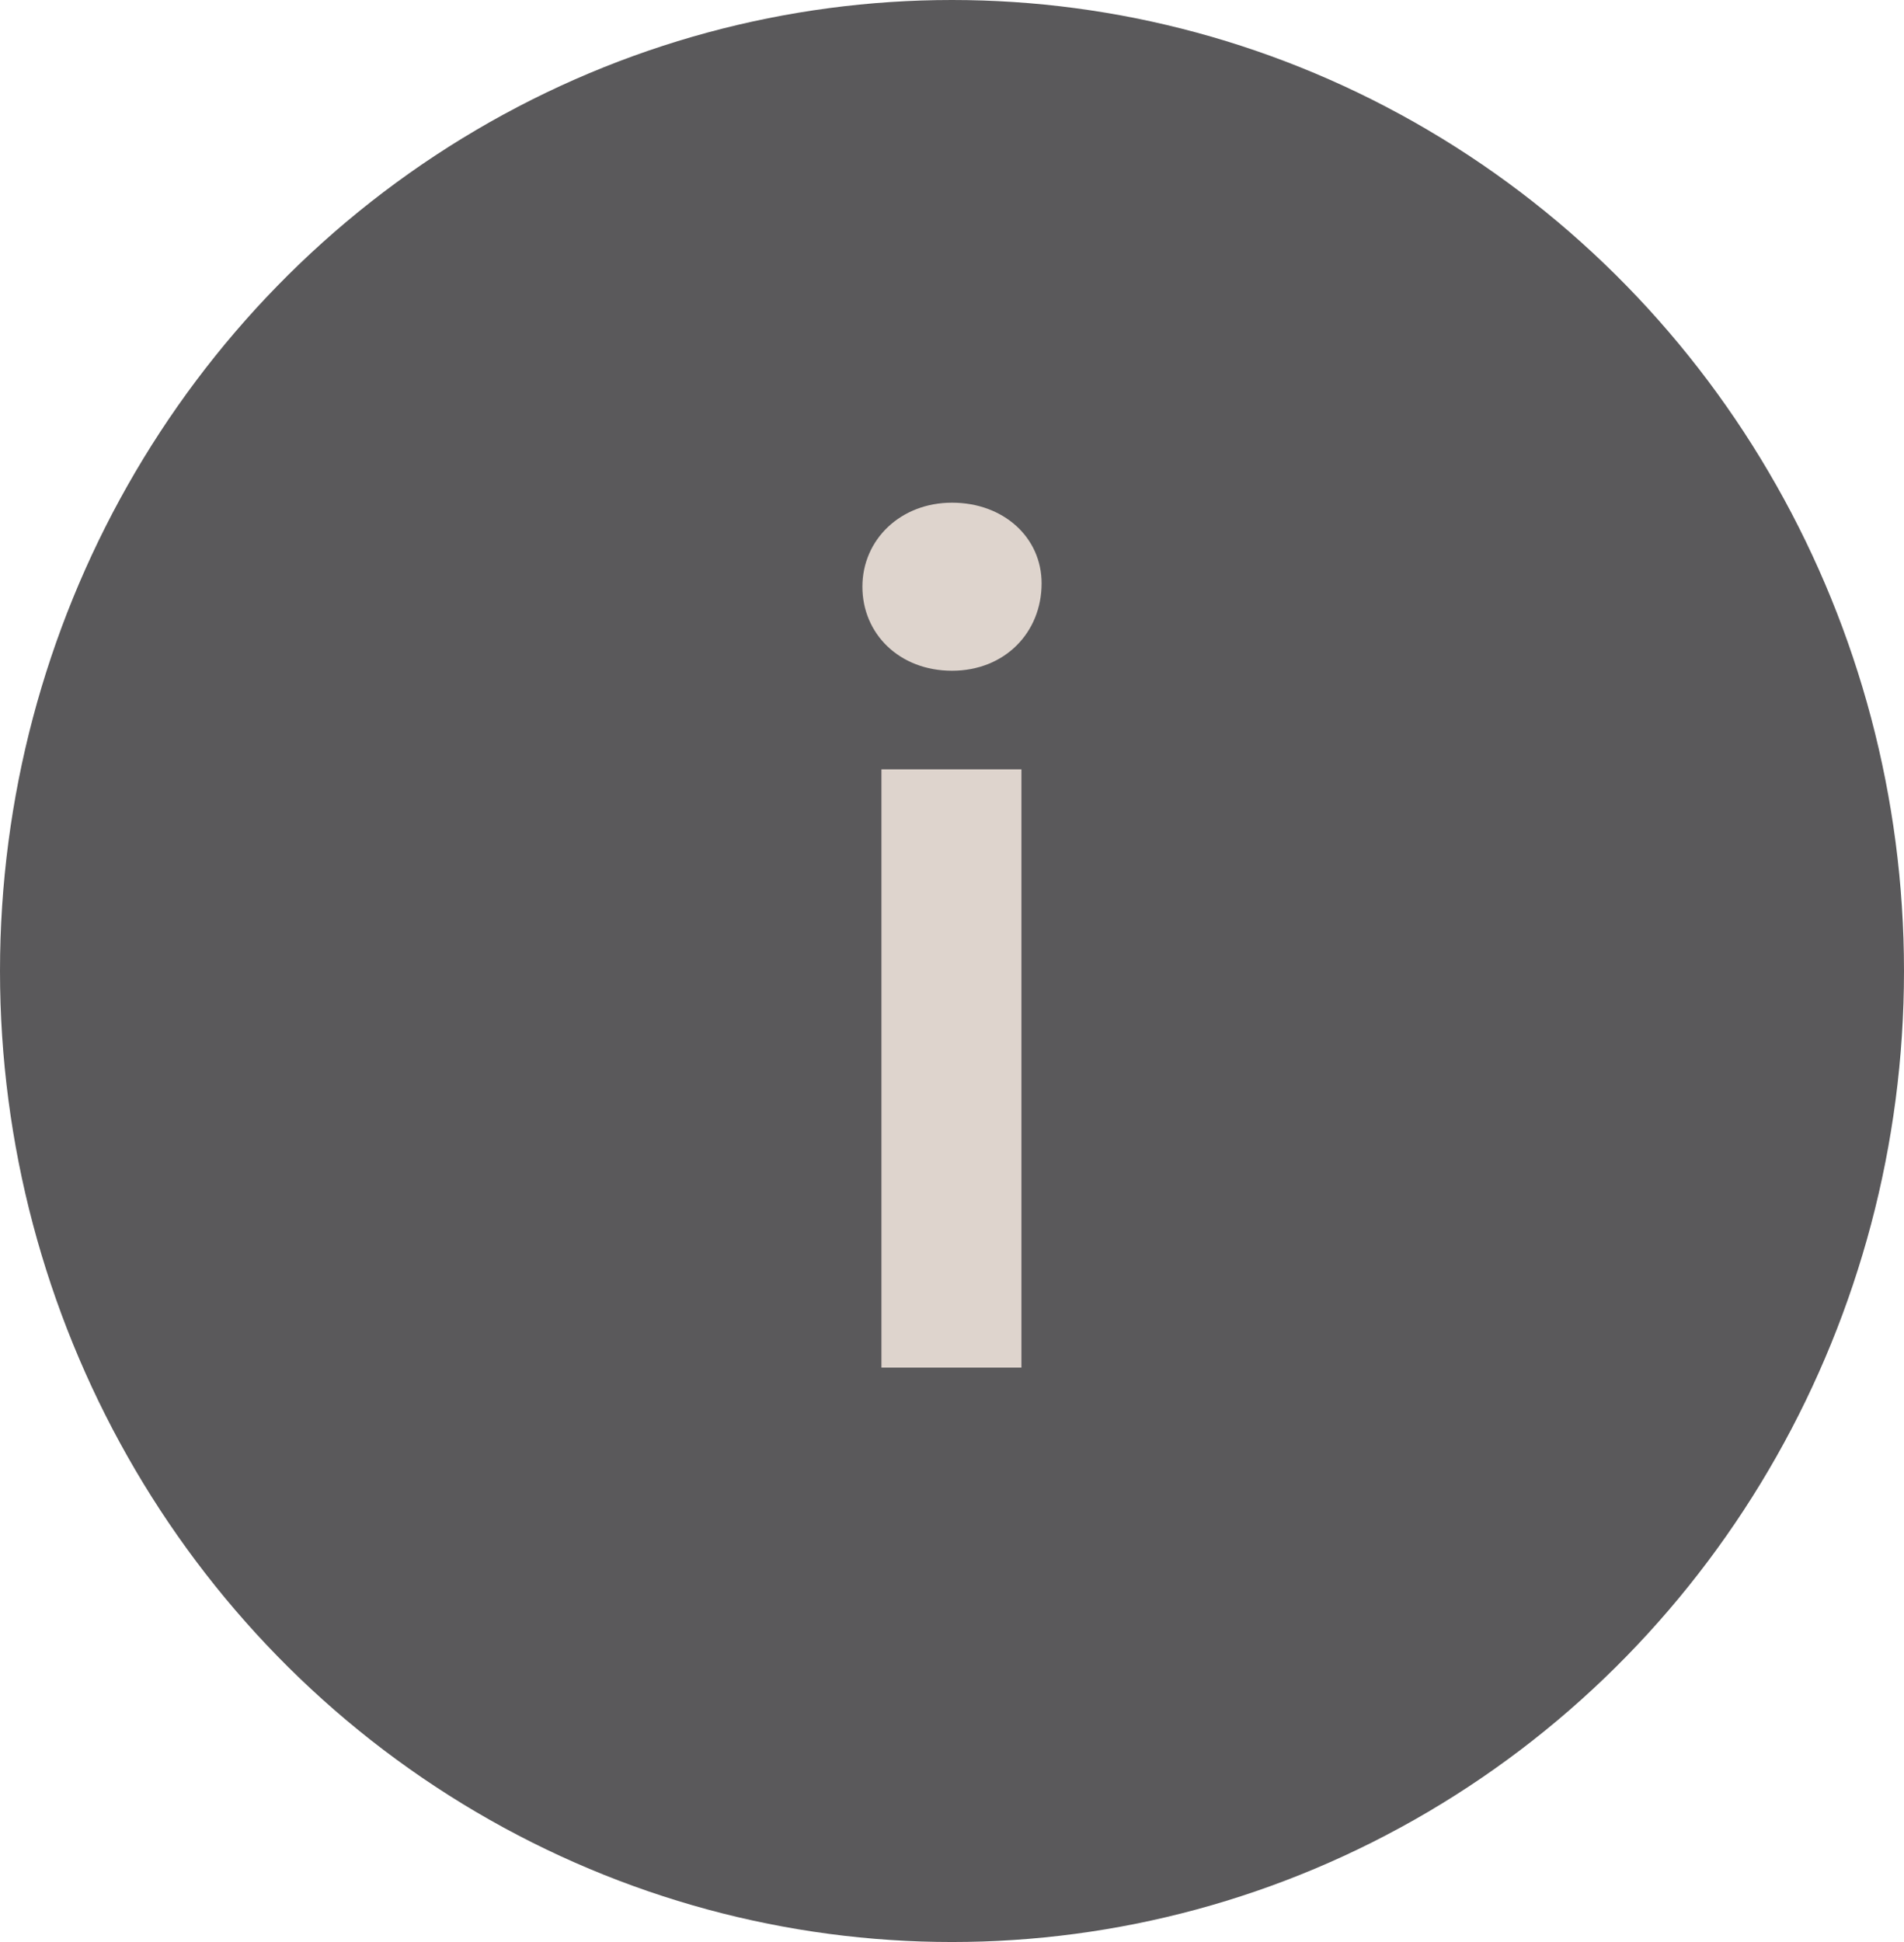 <?xml version="1.0" encoding="UTF-8"?>
<svg id="Ebene_2" data-name="Ebene 2" xmlns="http://www.w3.org/2000/svg" viewBox="0 0 51 52">
  <defs>
    <style>
      .cls-1 {
        fill: #ded4cd;
      }

      .cls-1, .cls-2 {
        stroke-width: 0px;
      }

      .cls-2 {
        fill: #5a595b;
      }

      .cls-3 {
        isolation: isolate;
      }
    </style>
  </defs>
  <g id="Ebene_1-2" data-name="Ebene 1">
    <g>
      <ellipse id="Ellipse_7" data-name="Ellipse 7" class="cls-2" cx="25.5" cy="26" rx="25.5" ry="26"/>
      <g id="i" class="cls-3">
        <g class="cls-3">
          <path class="cls-1" d="M23.1,15.71c0-1.26,1.02-2.25,2.4-2.25s2.4.93,2.4,2.16c0,1.32-.99,2.34-2.4,2.34s-2.4-.99-2.4-2.25ZM23.61,20.6h3.75v16.02h-3.75v-16.02Z"/>
        </g>
      </g>
    </g>
  </g>
</svg>